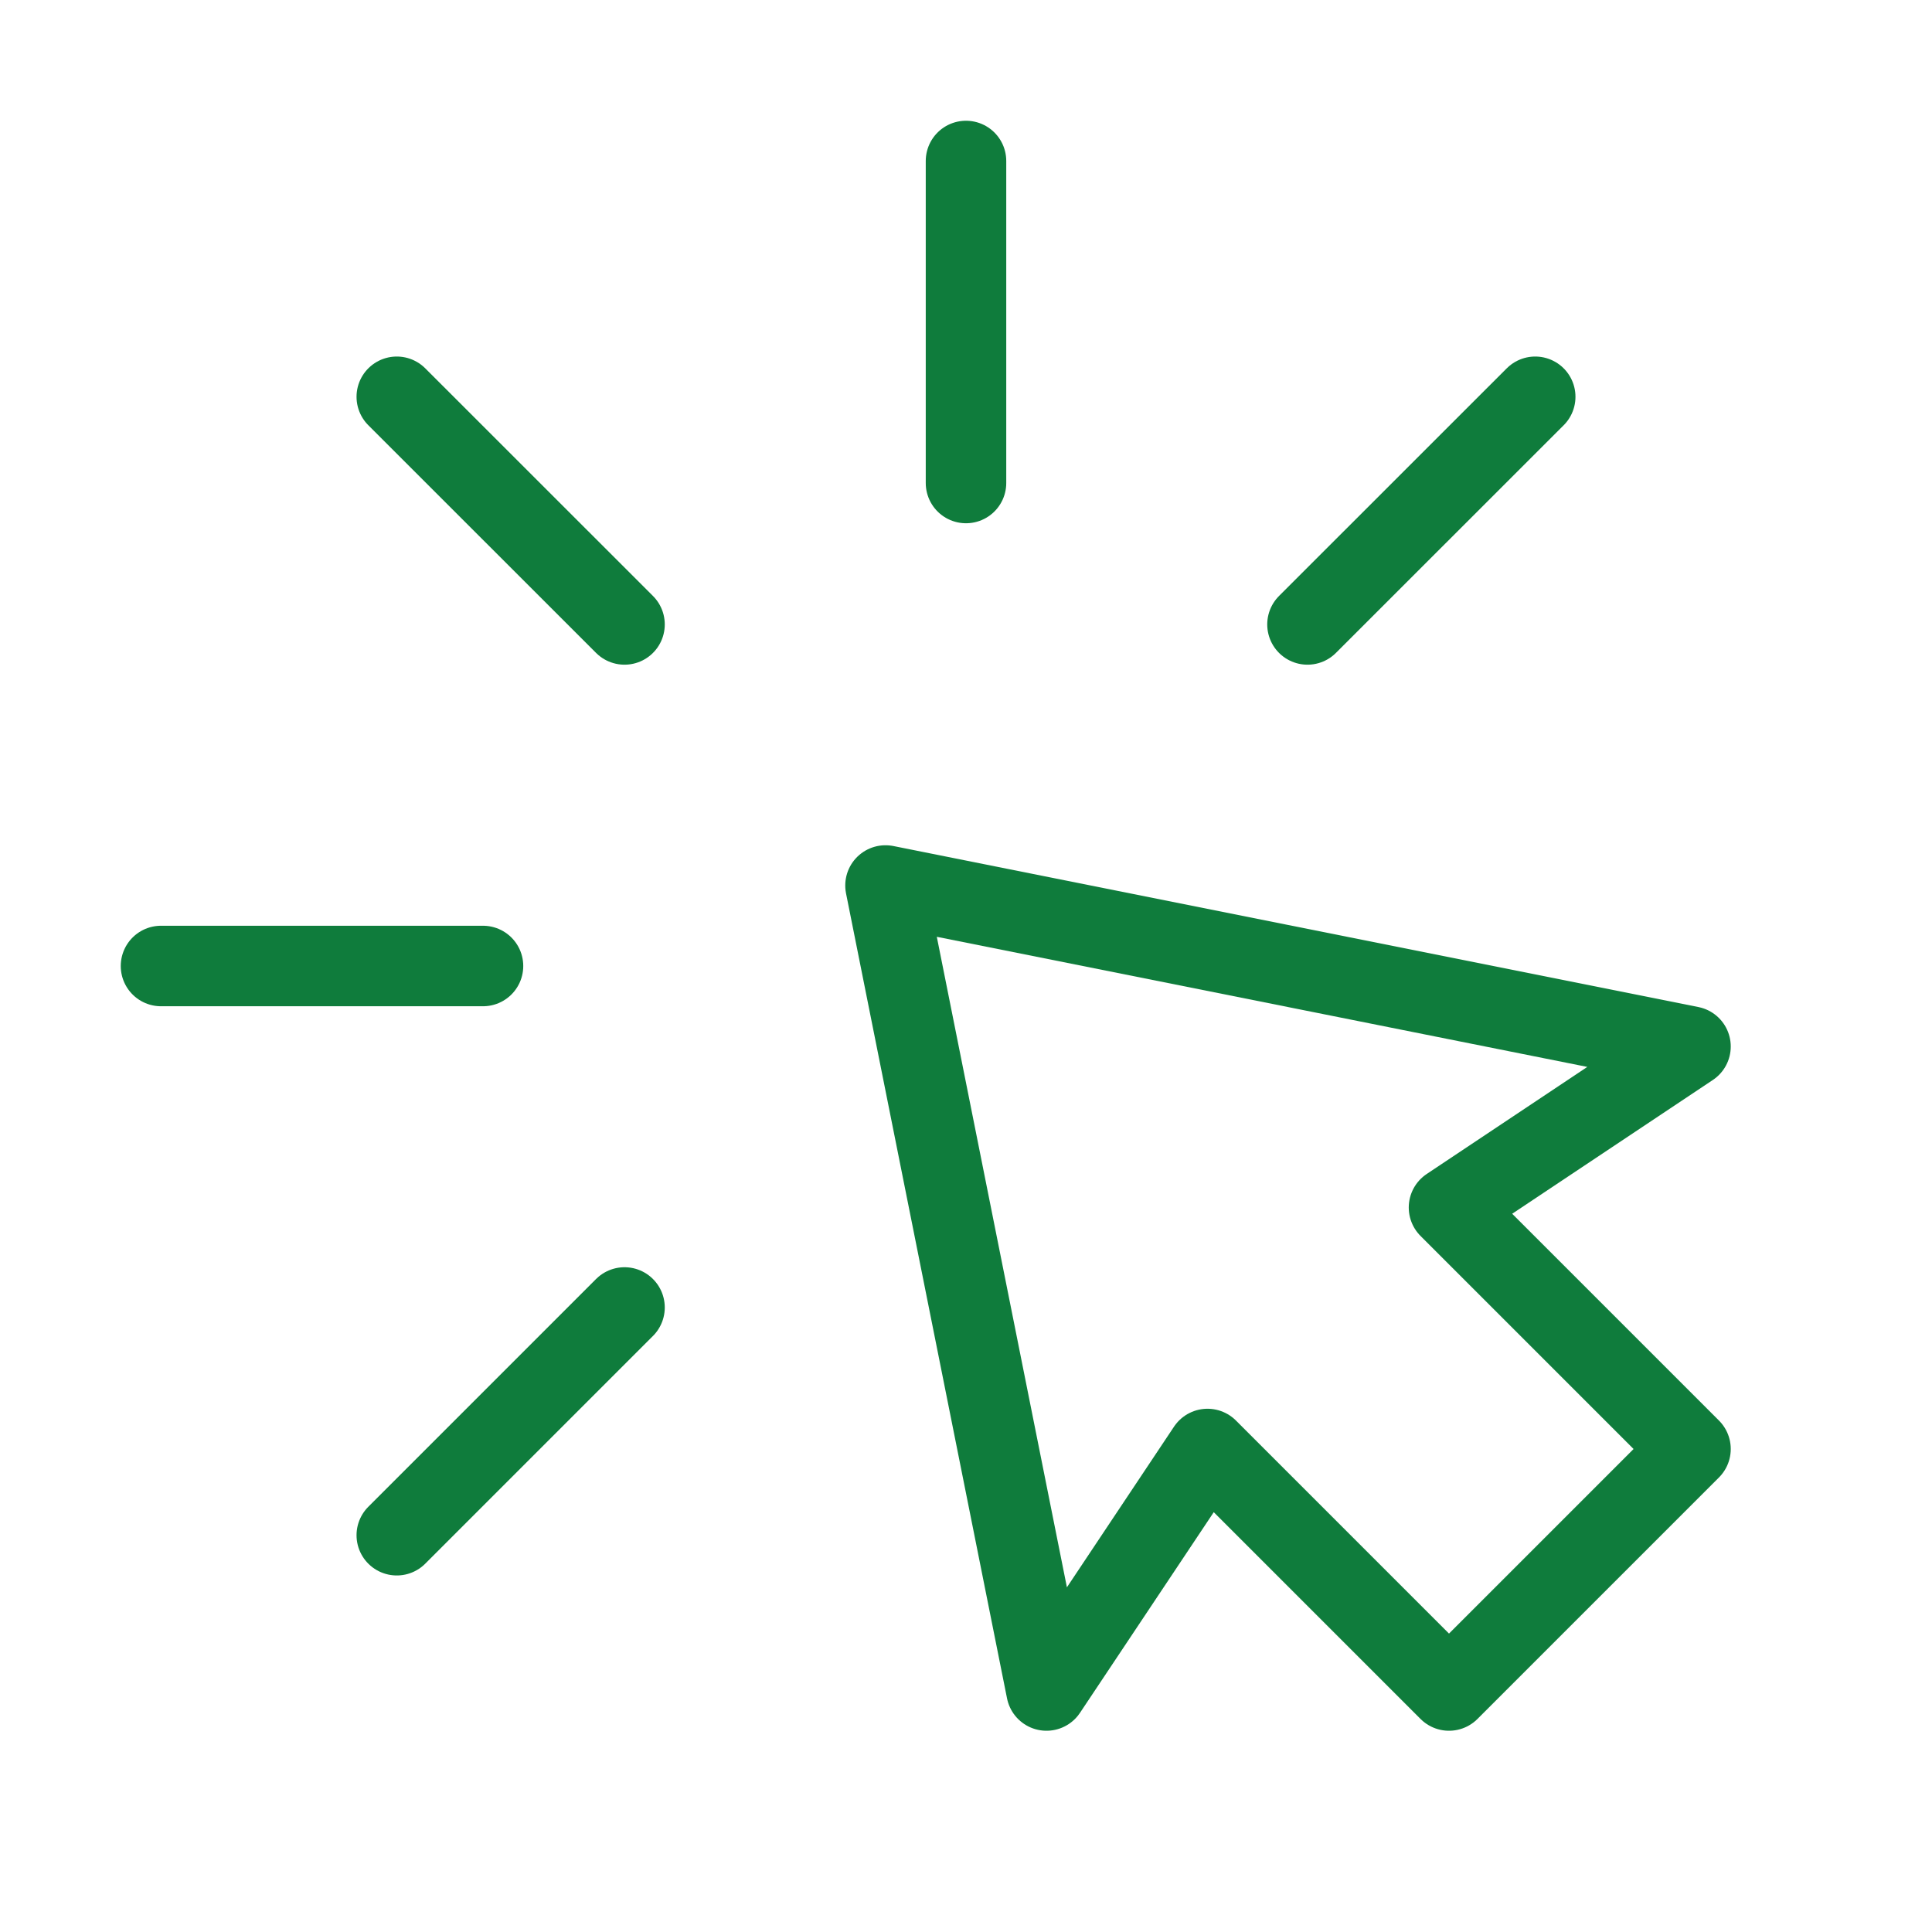 <?xml version="1.0" encoding="UTF-8"?> <svg xmlns="http://www.w3.org/2000/svg" width="24" height="24" viewBox="0 0 24 24" fill="none"> <path d="M12 2V6" stroke="#0F7C3C" stroke-linecap="round" stroke-linejoin="round"></path> <path d="M11 11L21 13L18 15L21 18L18 21L15 18L13 21L11 11Z" stroke="#0F7C3C" stroke-linecap="round" stroke-linejoin="round"></path> <path d="M4.929 4.929L7.758 7.757M19.071 4.929L16.242 7.757L19.071 4.929ZM4.929 19.071L7.758 16.242L4.929 19.071ZM2 12H6H2Z" stroke="#0F7C3C" stroke-linecap="round" stroke-linejoin="round"></path> </svg> 